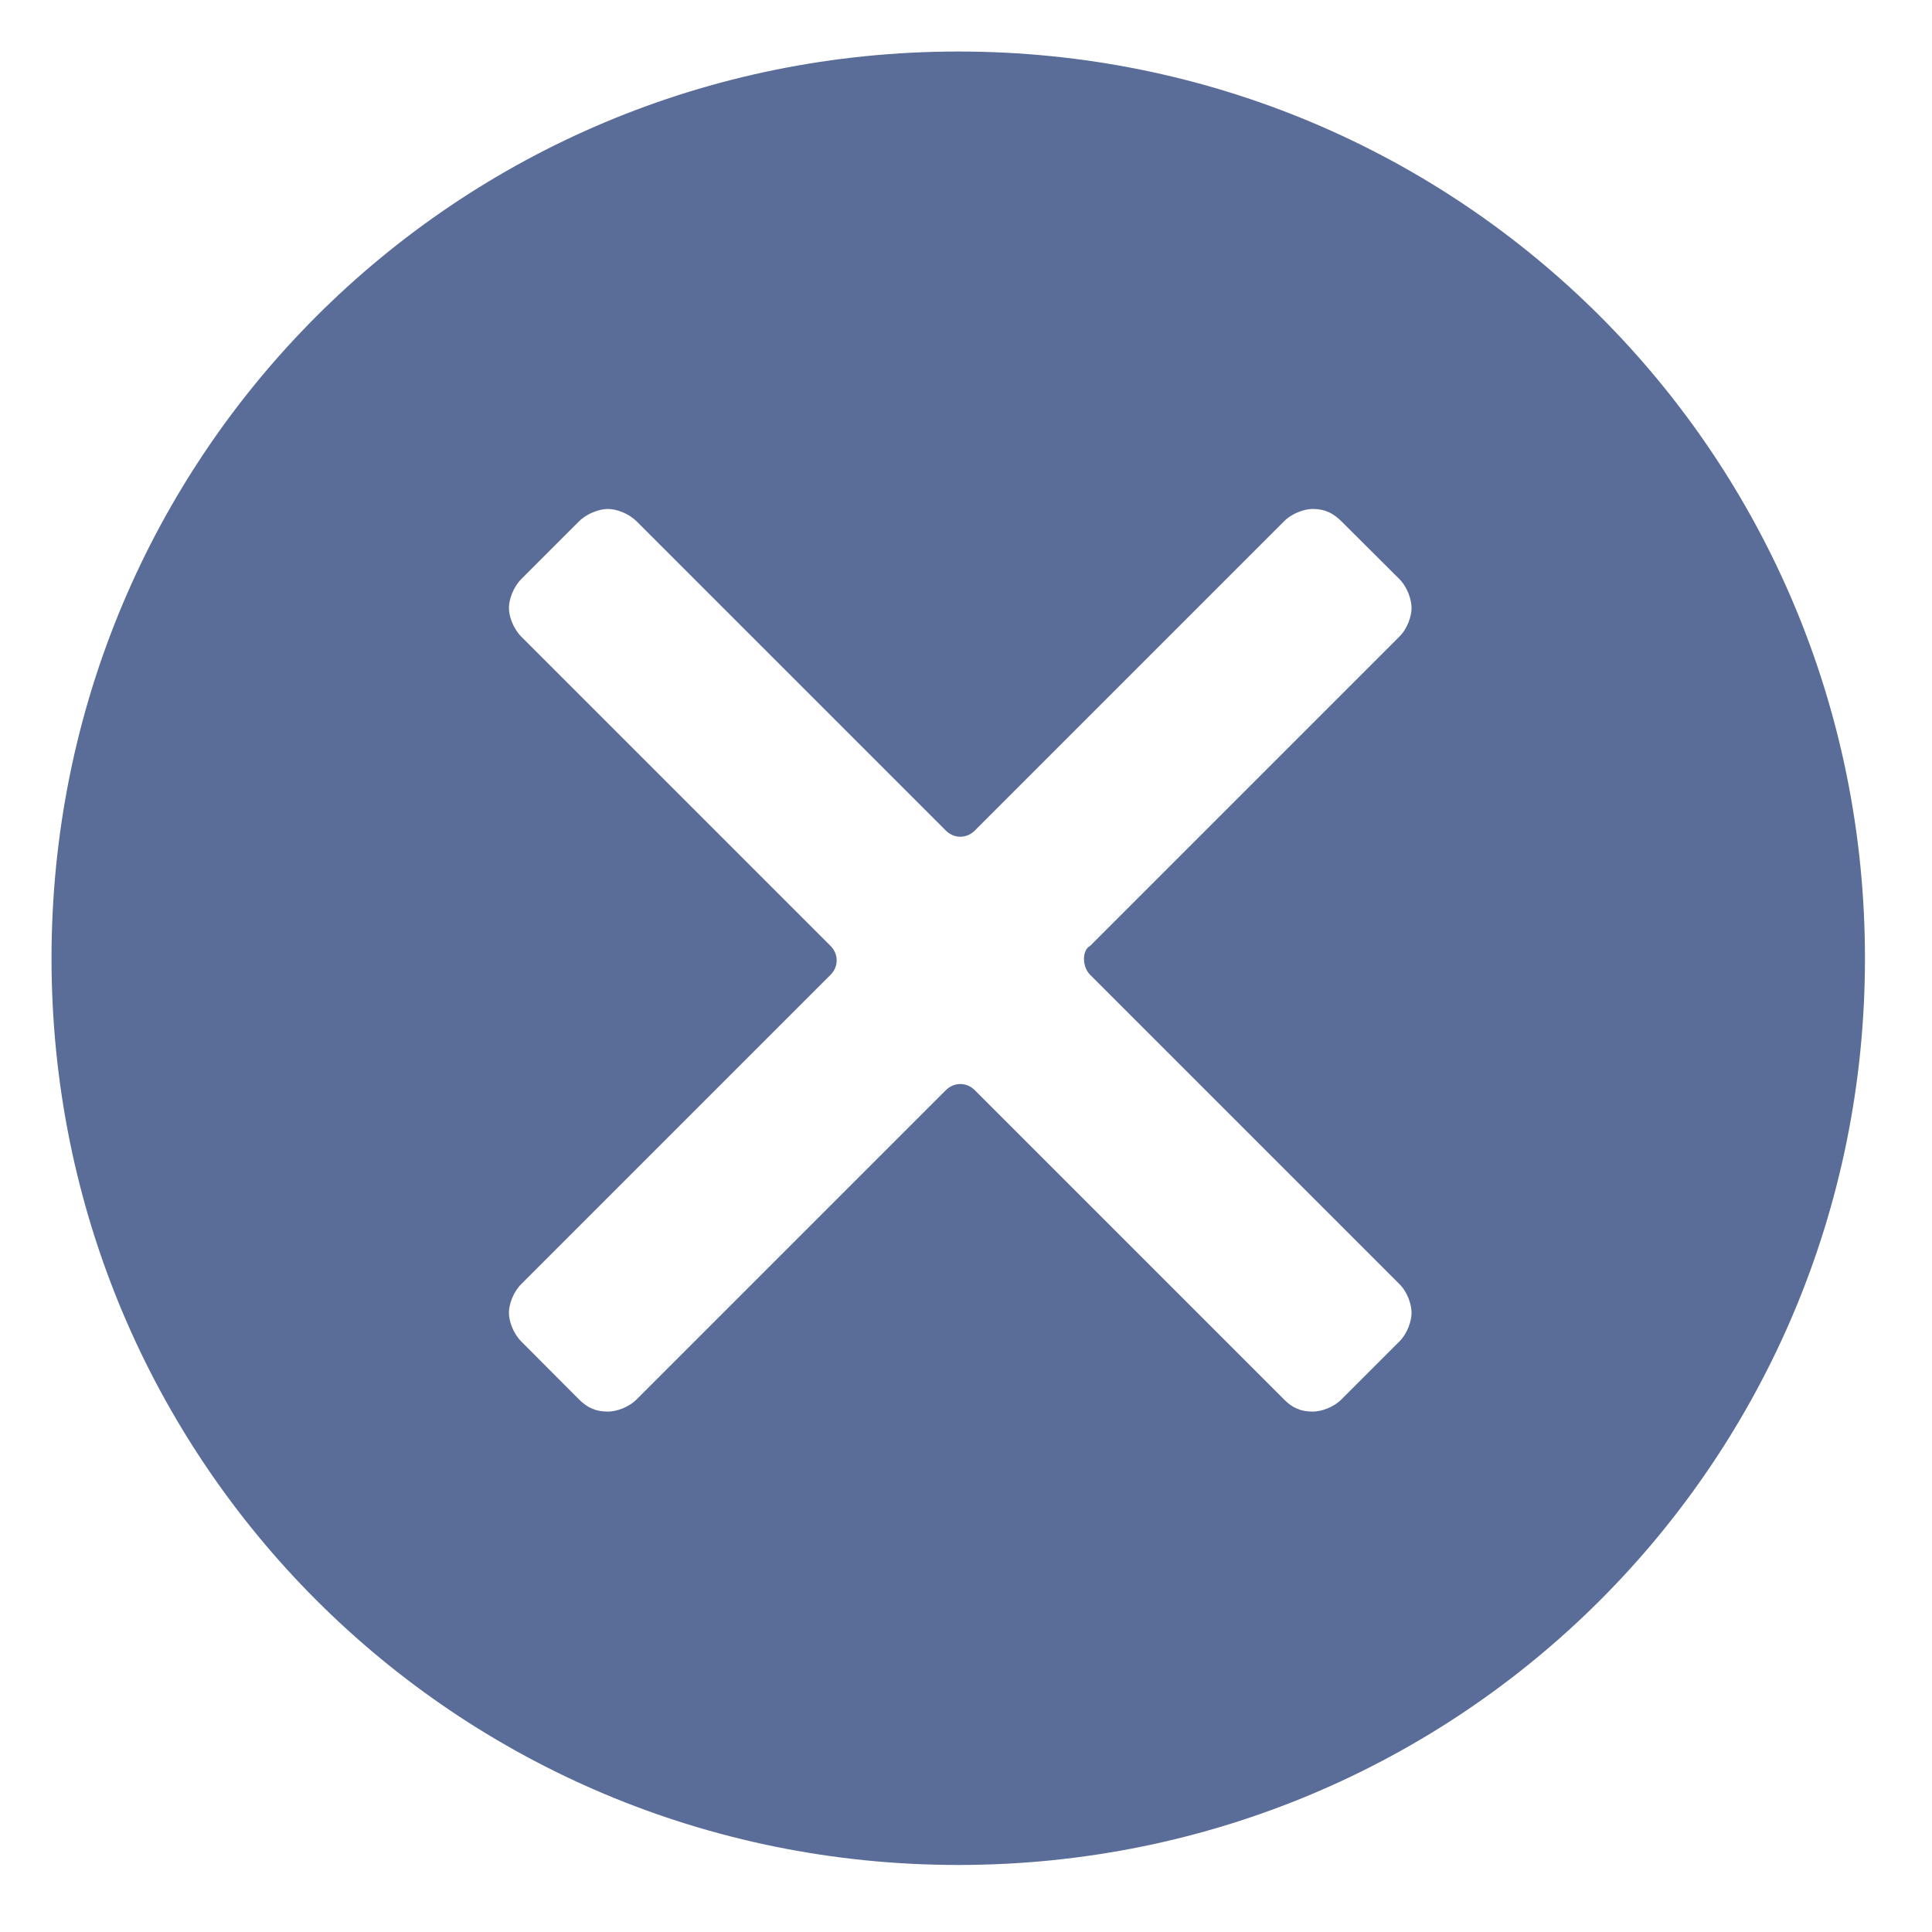 <?xml version="1.0" encoding="utf-8"?>
<!-- Generator: Adobe Illustrator 15.0.0, SVG Export Plug-In . SVG Version: 6.00 Build 0)  -->
<!DOCTYPE svg PUBLIC "-//W3C//DTD SVG 1.1//EN" "http://www.w3.org/Graphics/SVG/1.1/DTD/svg11.dtd">
<svg version="1.1" id="Layer_1" xmlns="http://www.w3.org/2000/svg" xmlns:xlink="http://www.w3.org/1999/xlink" x="0px" y="0px"
	 width="37.5px" height="37.5px" viewBox="0 0 37.5 37.5" enable-background="new 0 0 37.5 37.5" xml:space="preserve">
<g>
	<path fill="#5A6D99" d="M18.602,1C8.84,1,1,8.84,1,18.602c0,9.757,7.84,17.597,17.602,17.597c9.757,0,17.597-7.84,17.597-17.597
		C36.199,8.84,28.359,1,18.602,1L18.602,1z M21.16,18.922l6,6c0.16,0.156,0.238,0.398,0.238,0.559c0,0.161-0.078,0.398-0.238,0.559
		l-1.121,1.121c-0.16,0.16-0.398,0.238-0.559,0.238c-0.242,0-0.402-0.078-0.559-0.238l-6-6c-0.16-0.16-0.402-0.16-0.563,0l-6,6
		c-0.16,0.16-0.398,0.238-0.558,0.238c-0.242,0-0.403-0.078-0.563-0.238l-1.117-1.121c-0.16-0.16-0.242-0.397-0.242-0.559
		c0-0.16,0.082-0.402,0.242-0.559l6-6c0.16-0.16,0.16-0.402,0-0.563l-6-6c-0.16-0.16-0.242-0.398-0.242-0.558
		c0-0.16,0.082-0.403,0.242-0.563l1.117-1.117c0.16-0.16,0.403-0.242,0.563-0.242c0.16,0,0.398,0.082,0.558,0.242l6,6
		c0.161,0.16,0.403,0.16,0.563,0l6-6c0.156-0.16,0.398-0.242,0.559-0.242c0.238,0,0.398,0.082,0.559,0.242l1.121,1.117
		c0.16,0.16,0.238,0.403,0.238,0.563c0,0.16-0.078,0.398-0.238,0.558l-6,6C21,18.441,21,18.762,21.16,18.922L21.16,18.922z
		 M21.16,18.922"/>
</g>
</svg>
